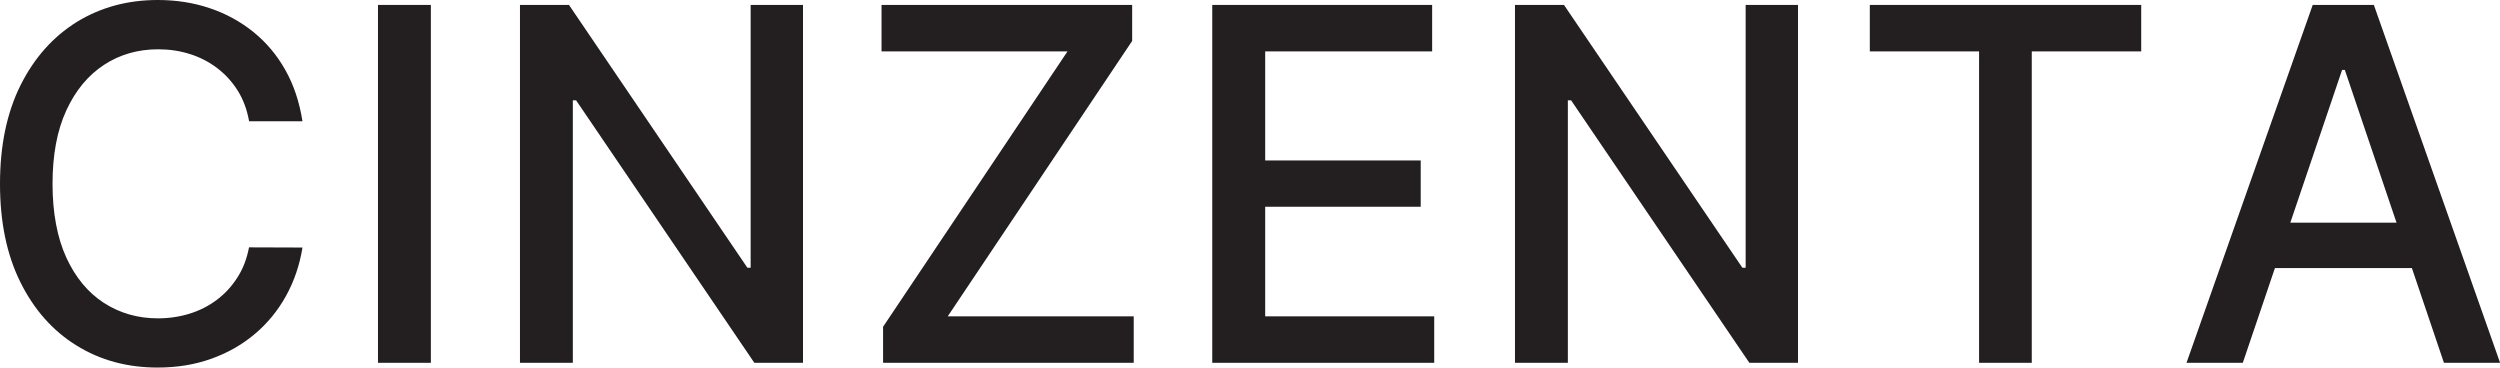 <svg width="170" height="25" viewBox="0 0 170 25" fill="none" xmlns="http://www.w3.org/2000/svg">
<g clip-path="url(#clip0_43_3)">
<path d="M20.575 8.246H16.939C16.798 7.457 16.54 6.758 16.16 6.154C15.779 5.551 15.311 5.043 14.761 4.625C14.21 4.207 13.595 3.89 12.916 3.675C12.237 3.46 11.517 3.352 10.756 3.352C9.38 3.352 8.15 3.705 7.073 4.41C5.996 5.115 5.135 6.148 4.508 7.511C3.882 8.873 3.572 10.534 3.572 12.5C3.572 14.466 3.888 16.151 4.508 17.513C5.135 18.875 5.99 19.903 7.073 20.602C8.162 21.301 9.386 21.648 10.738 21.648C11.493 21.648 12.208 21.54 12.887 21.331C13.566 21.122 14.181 20.811 14.731 20.399C15.282 19.987 15.75 19.485 16.136 18.881C16.523 18.284 16.786 17.597 16.933 16.82L20.569 16.832C20.375 18.027 20.001 19.126 19.445 20.13C18.888 21.134 18.18 21.994 17.313 22.724C16.447 23.452 15.457 24.008 14.351 24.402C13.238 24.797 12.032 24.994 10.715 24.994C8.648 24.994 6.809 24.492 5.193 23.488C3.577 22.485 2.307 21.05 1.382 19.18C0.457 17.31 0 15.093 0 12.5C0 9.907 0.463 7.672 1.393 5.802C2.324 3.938 3.601 2.504 5.211 1.5C6.833 0.502 8.665 0 10.72 0C11.985 0 13.168 0.185 14.263 0.556C15.364 0.926 16.347 1.464 17.225 2.169C18.104 2.88 18.83 3.74 19.404 4.762C19.977 5.778 20.364 6.943 20.569 8.252L20.575 8.246Z" fill="#231F20"/>
<path d="M29.299 0.335V24.671H25.703V0.335H29.299Z" fill="#231F20"/>
<path d="M54.604 0.335V24.671H51.296L39.176 6.824H38.953V24.671H35.358V0.335H38.69L50.822 18.206H51.044V0.335H54.604Z" fill="#231F20"/>
<path d="M60.049 24.671V22.221L72.59 3.495H59.944V0.335H76.987V2.784L64.446 21.511H77.093V24.671H60.049Z" fill="#231F20"/>
<path d="M82.433 24.671V0.335H97.386V3.495H86.033V10.911H96.608V14.059H86.033V21.511H97.527V24.671H82.439H82.433Z" fill="#231F20"/>
<path d="M122.264 0.335V24.671H118.956L106.836 6.824H106.614V24.671H103.019V0.335H106.35L118.482 18.206H118.704V0.335H122.264Z" fill="#231F20"/>
<path d="M127.147 3.495V0.335H145.602V3.495H138.16V24.671H134.577V3.495H127.147Z" fill="#231F20"/>
<path d="M152.499 24.671H148.682L157.265 0.335H161.422L170.006 24.671H166.188L159.449 4.756H159.262L152.511 24.671H152.499ZM153.143 15.141H165.533V18.23H153.143V15.141Z" fill="#231F20"/>
</g>
<defs>
<clipPath id="clip0_43_3">
<rect width="170" height="25" fill="white"/>
</clipPath>
</defs>
</svg>
